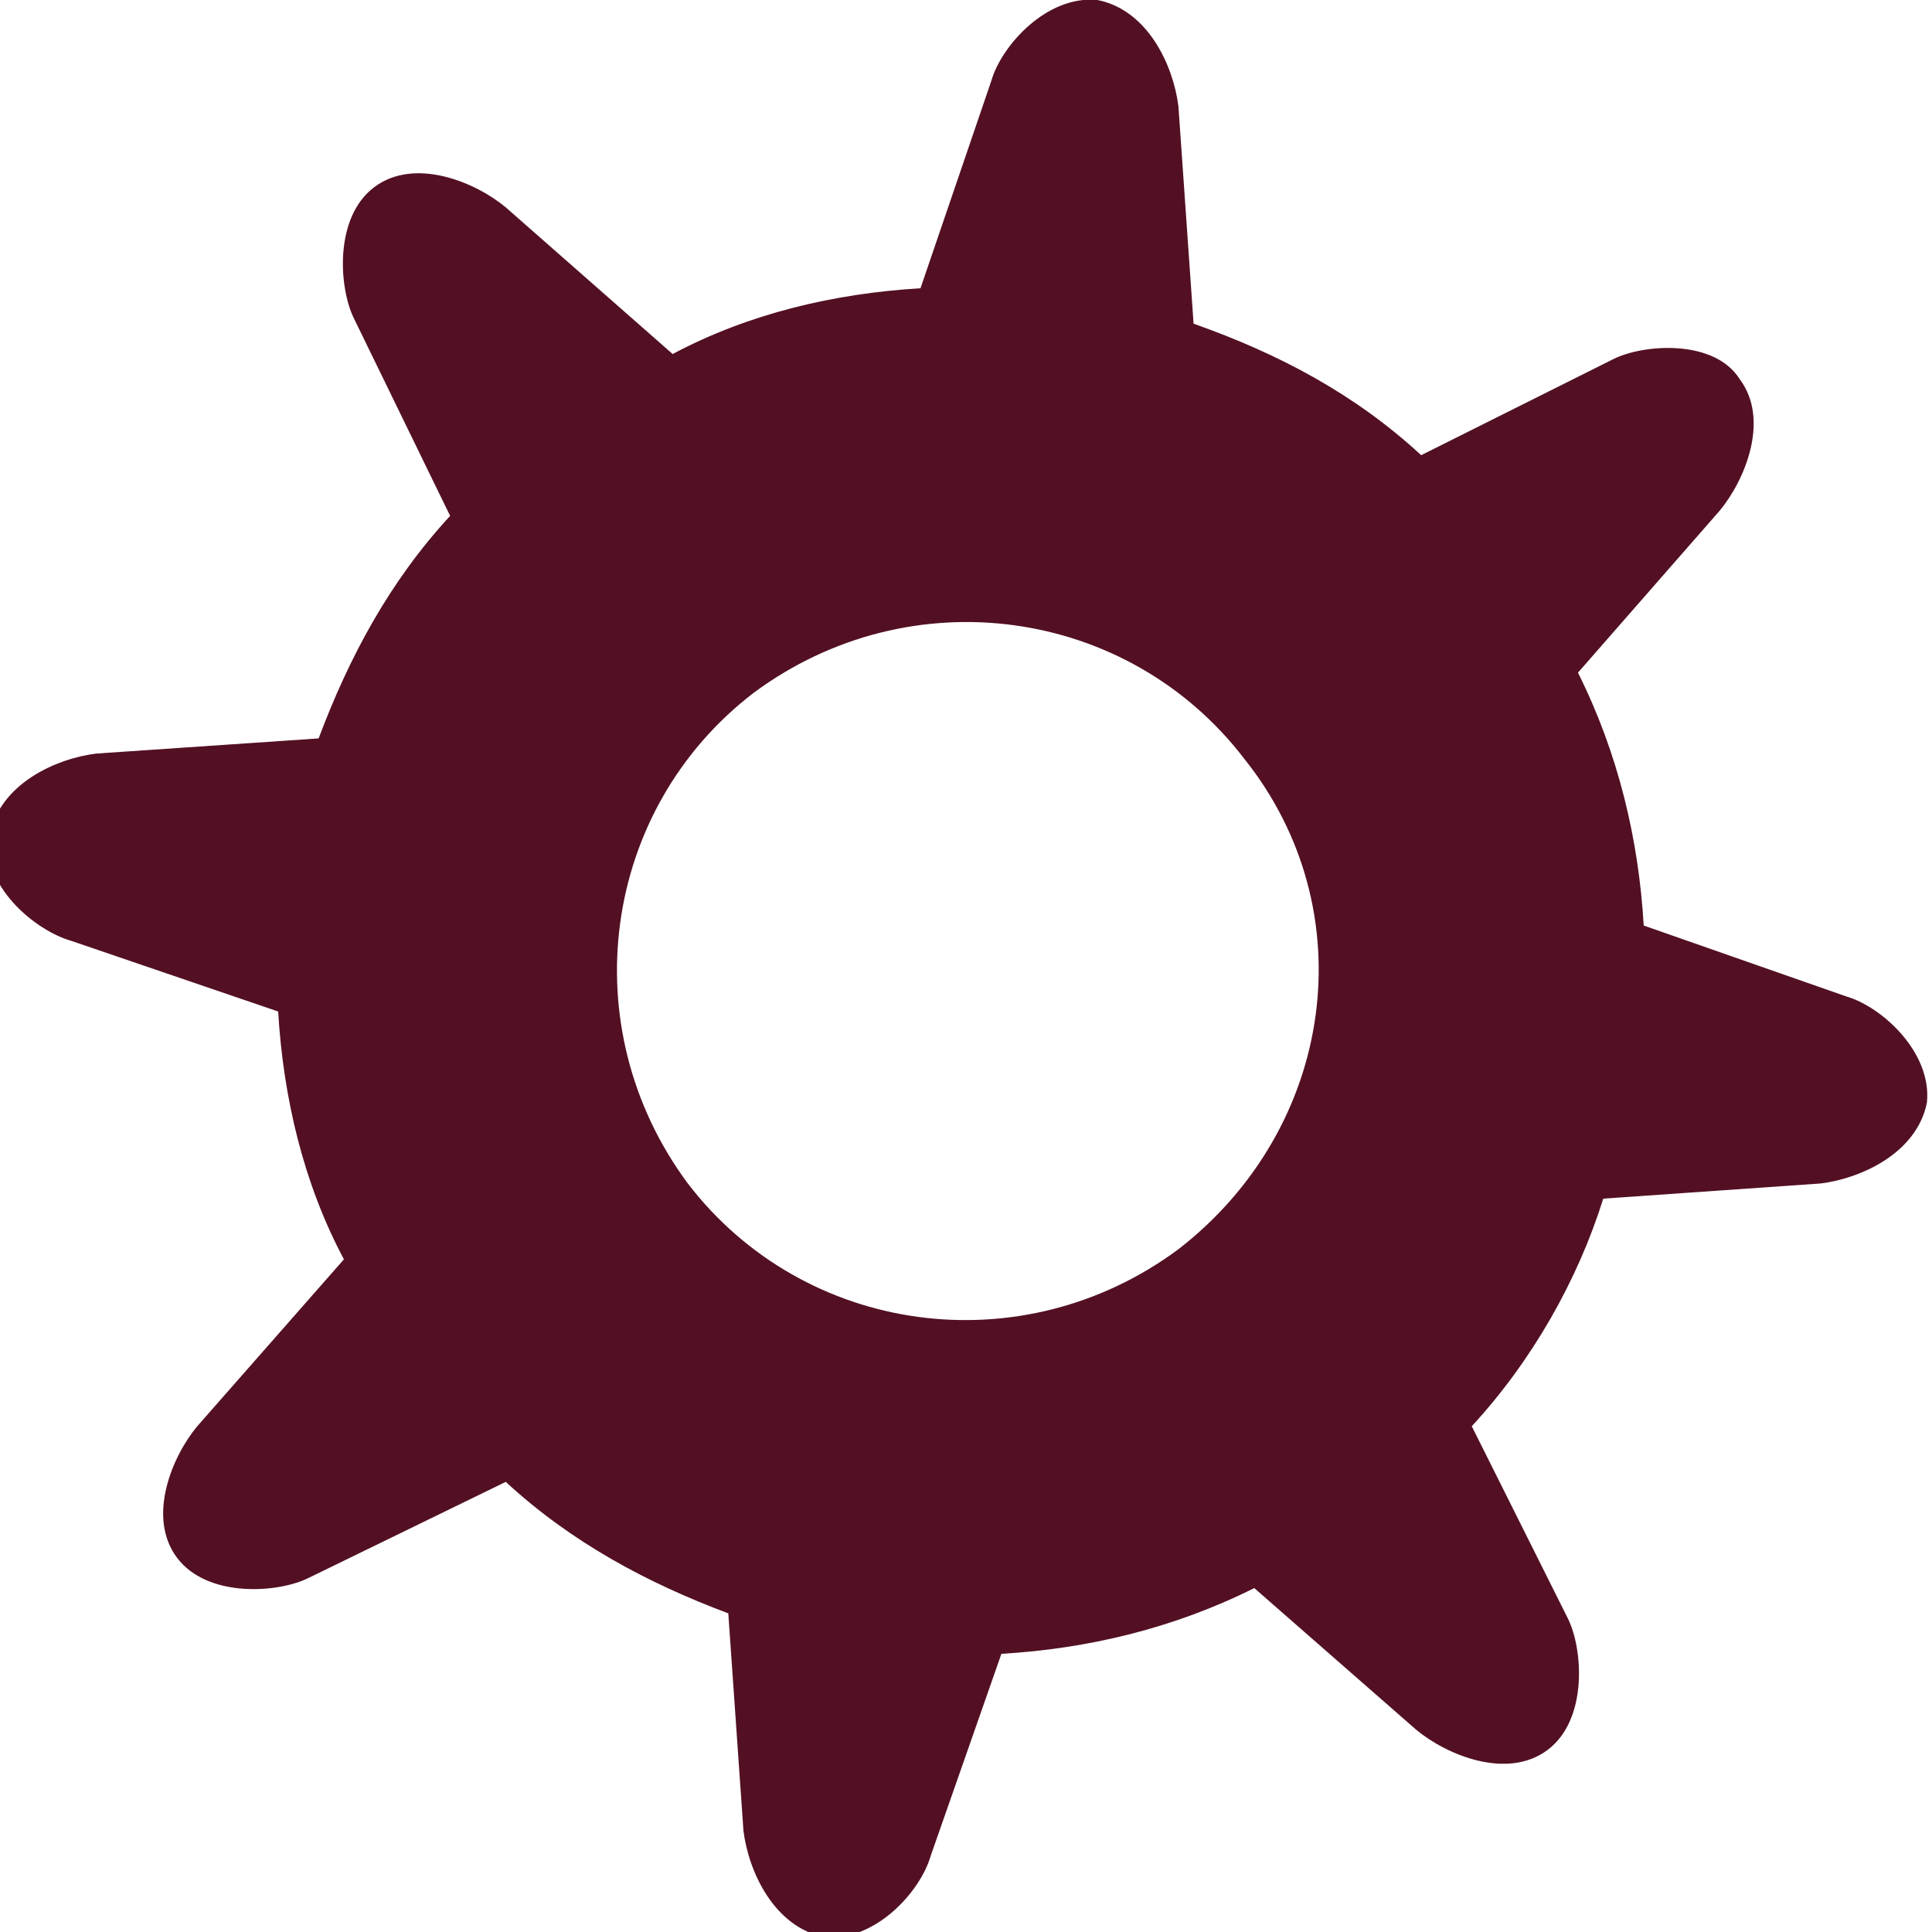 <svg xmlns="http://www.w3.org/2000/svg" width="38" height="38" viewBox="0 0 38.2 38.2"><path d="M31.9 7.1L28.1 9c-1.3-1.2-2.8-2-4.5-2.6l-0.3-4.3c-0.1-0.8-0.6-1.9-1.6-2.1 -1-0.1-1.9 0.9-2.1 1.6l-1.4 4.1c-1.7 0.1-3.4 0.5-4.9 1.3l-3.3-2.9c-0.6-0.5-1.8-1-2.6-0.4l0 0c-0.8 0.6-0.7 2-0.4 2.6l1.9 3.9c-1.2 1.3-2 2.8-2.6 4.4l-4.4 0.3c-0.8 0.1-1.9 0.6-2.1 1.6s0.9 1.9 1.6 2.1l4.1 1.4c0.1 1.7 0.5 3.4 1.3 4.9l-2.9 3.3c-0.5 0.6-1 1.8-0.4 2.6 0.6 0.8 2 0.7 2.6 0.4l3.9-1.9c1.3 1.2 2.8 2 4.4 2.6l0.3 4.3c0.1 0.8 0.6 1.9 1.6 2.1 1 0.1 1.9-0.9 2.1-1.6l1.4-4c1.7-0.1 3.4-0.5 5-1.3l3.2 2.8c0.6 0.5 1.8 1 2.6 0.4l0 0c0.8-0.6 0.7-2 0.4-2.6l-1.9-3.8c1.2-1.3 2.1-2.9 2.6-4.5l4.3-0.3c0.8-0.1 1.9-0.6 2.1-1.6 0.1-1-0.9-1.9-1.6-2.1l-4-1.4c-0.1-1.7-0.5-3.4-1.3-5l2.8-3.2c0.5-0.6 1-1.8 0.4-2.6C33.9 6.7 32.5 6.8 31.9 7.1zM23.3 24.7c-3.1 2.3-7.4 1.7-9.7-1.3 -2.3-3.1-1.7-7.4 1.3-9.7 3.1-2.3 7.4-1.7 9.7 1.3C27 18 26.4 22.3 23.3 24.7z" fill="#531023"/></svg>
